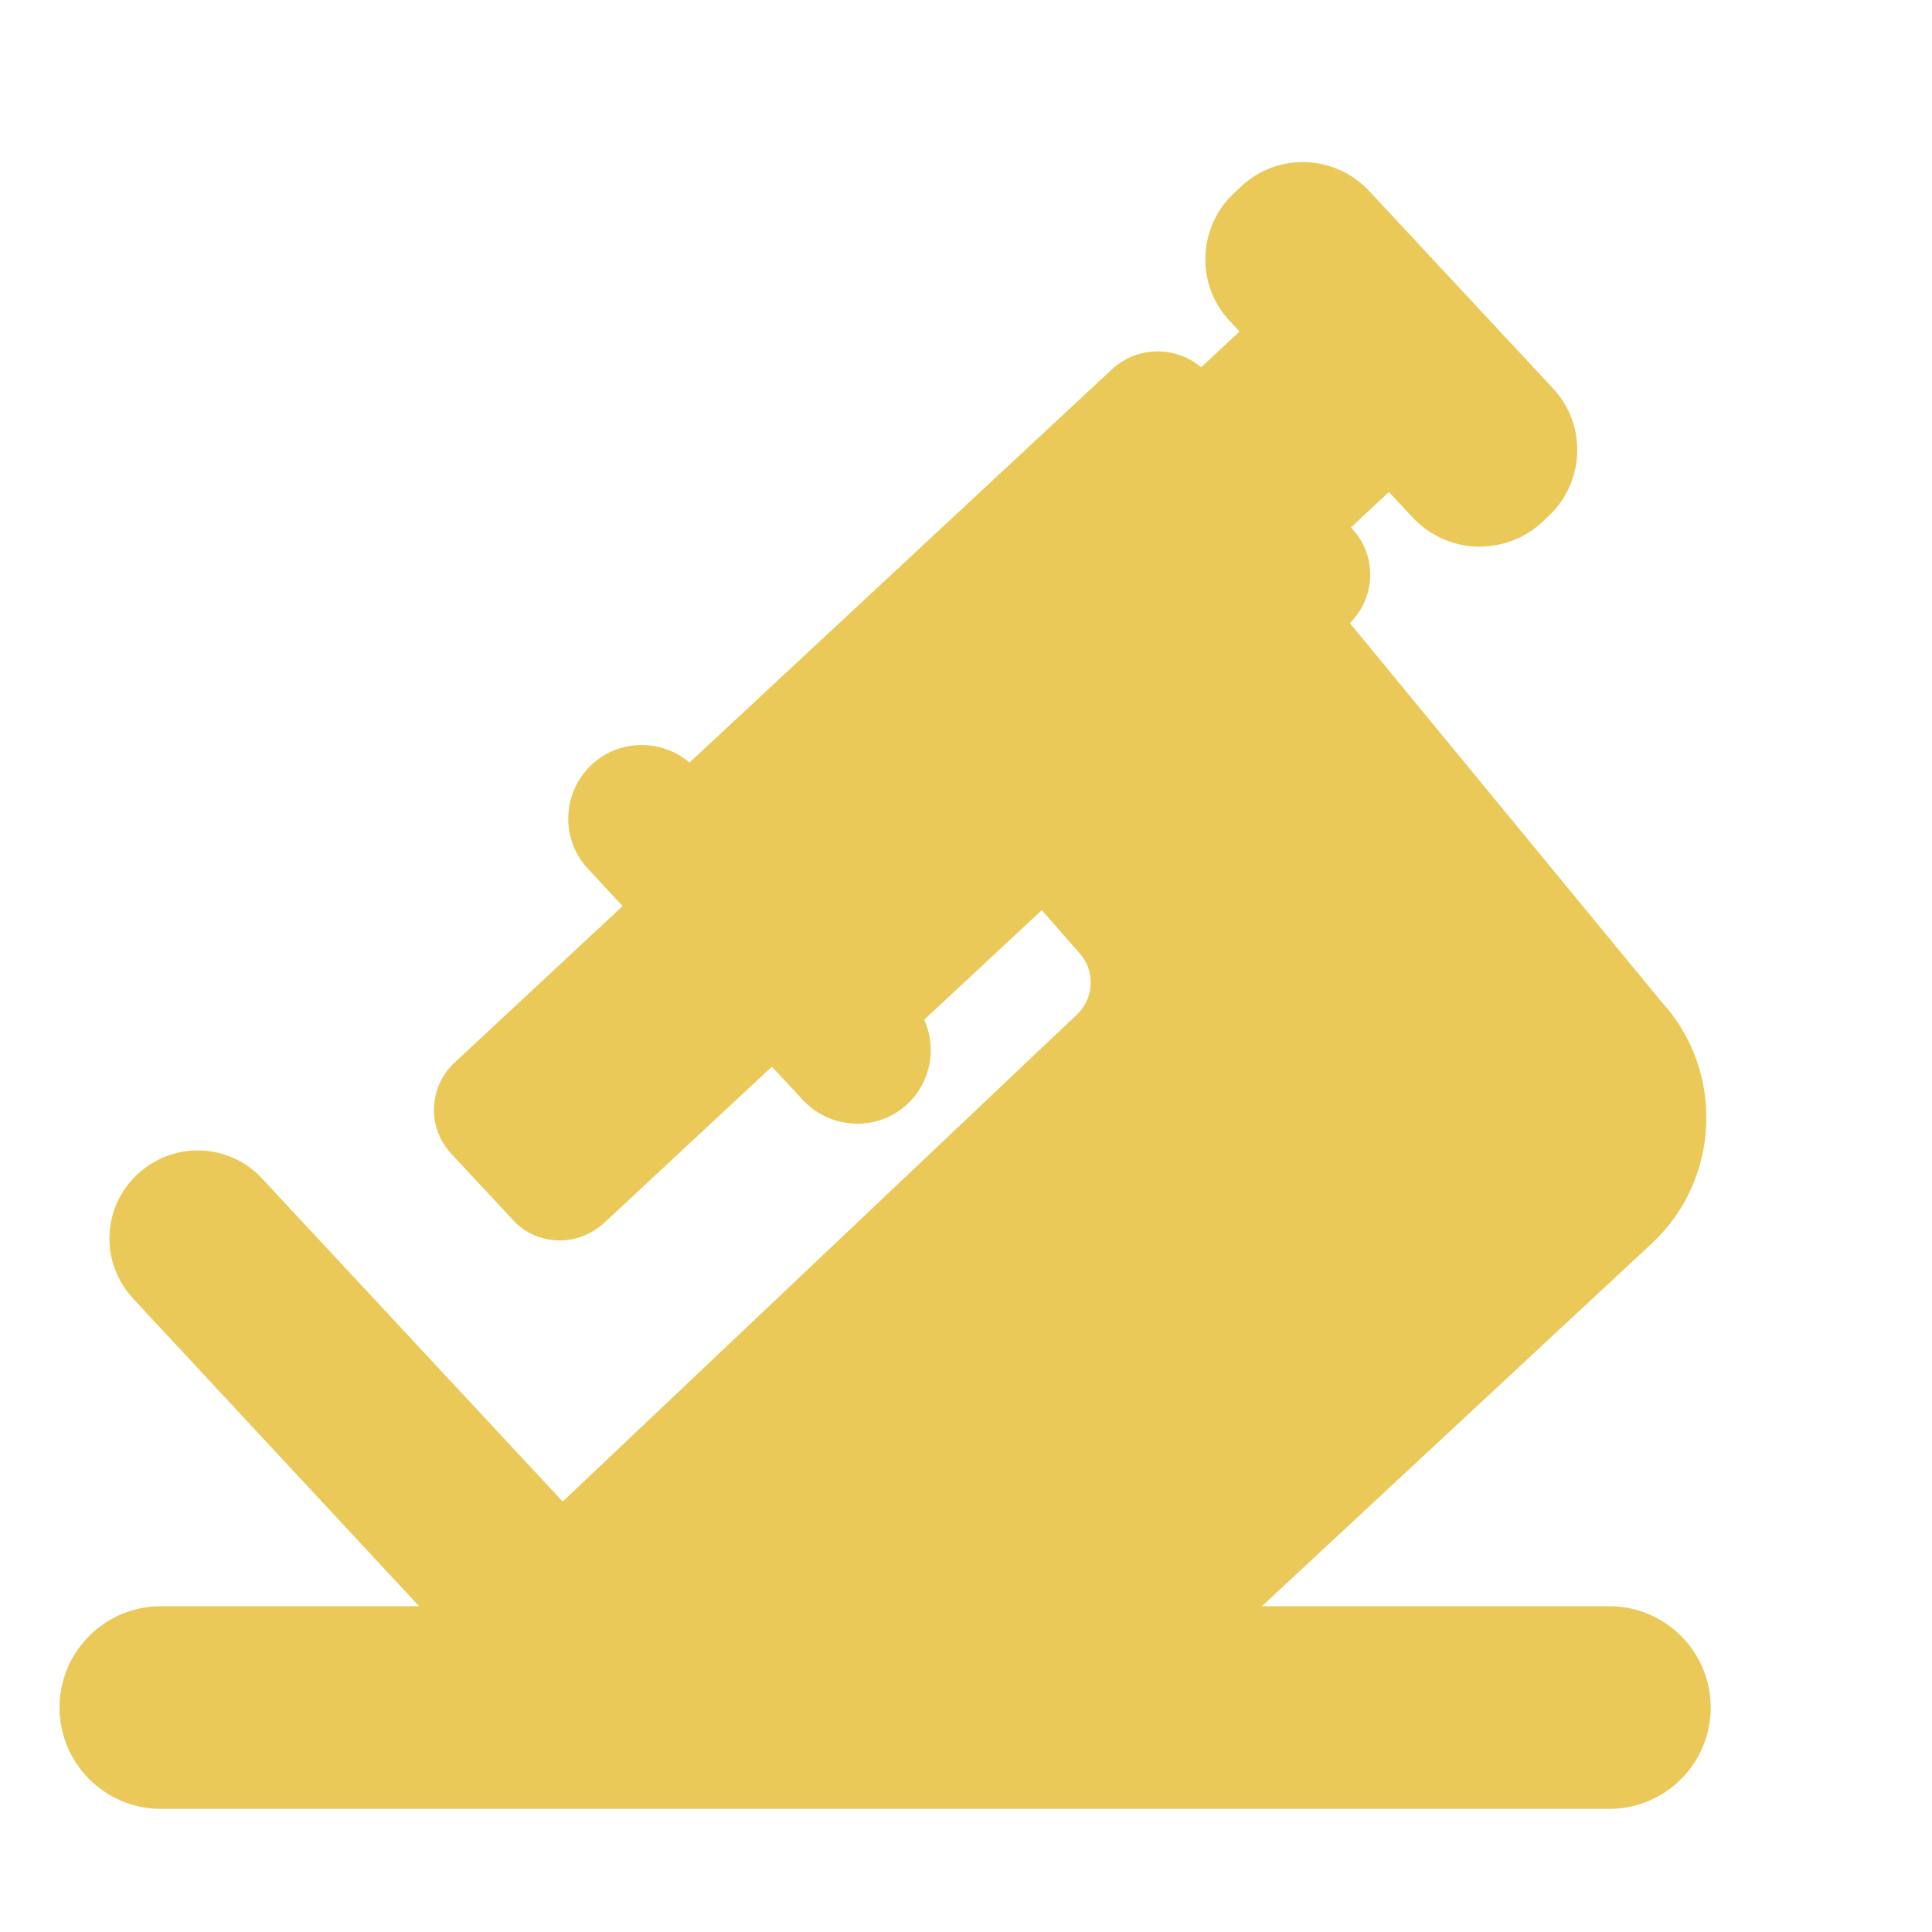 <?xml version="1.0" encoding="utf-8"?>
<!-- Generator: Adobe Illustrator 24.3.0, SVG Export Plug-In . SVG Version: 6.00 Build 0)  -->
<svg version="1.1" id="图层_1" xmlns="http://www.w3.org/2000/svg" xmlns:xlink="http://www.w3.org/1999/xlink" x="0px" y="0px"
	 viewBox="0 0 42.52 42.52" style="enable-background:new 0 0 42.52 42.52;" xml:space="preserve">
<style type="text/css">
	.st0{display:none;}
	.st1{display:inline;fill:#EAC958;}
	.st2{display:inline;}
	.st3{fill:#EAC958;}
</style>
<g class="st0">
	<path class="st1" d="M27.45,6.48h10.37v12.68H27.45V6.48z"/>
	<path class="st1" d="M36.33,5.72h-7.4c-1.23,0-2.22,0.99-2.22,2.22l0,0v9.74c0,1.23,0.99,2.22,2.22,2.22l0,0h7.4
		c1.23,0,2.22-0.99,2.22-2.22v0V7.94C38.55,6.71,37.56,5.72,36.33,5.72L36.33,5.72z M37.07,17.67c0,0.41-0.33,0.74-0.74,0.74h-7.4
		c-0.41,0-0.74-0.33-0.74-0.74V7.94c0-0.41,0.33-0.74,0.74-0.74h7.4c0.41,0,0.74,0.33,0.74,0.74V17.67z"/>
	<path class="st1" d="M34.87,9.24h-2.55c-0.41,0-0.74,0.33-0.74,0.74c0,0.41,0.33,0.74,0.74,0.74h2.55c0.41,0,0.74-0.33,0.74-0.74
		C35.61,9.58,35.28,9.24,34.87,9.24z"/>
	<path class="st1" d="M34.87,12.08h-2.55c-0.41,0-0.74,0.33-0.74,0.74c0,0.41,0.33,0.74,0.74,0.74h2.55c0.41,0,0.74-0.33,0.74-0.74
		C35.61,12.41,35.28,12.08,34.87,12.08z"/>
	<path class="st1" d="M34.87,14.92h-2.55c-0.41,0-0.74,0.33-0.74,0.74c0,0.41,0.33,0.74,0.74,0.74c0,0,0,0,0,0h2.55
		c0.41,0,0.74-0.33,0.74-0.74C35.61,15.25,35.28,14.92,34.87,14.92z"/>
	<path class="st1" d="M29.87,9.46l-0.1,0.11L29.7,9.7l-0.04,0.14c0,0.05,0,0.1,0,0.15c0,0.2,0.08,0.38,0.22,0.52
		c0.14,0.14,0.32,0.22,0.52,0.22c0.2,0,0.39-0.08,0.53-0.22c0.29-0.29,0.29-0.76,0-1.04c-0.29-0.29-0.75-0.3-1.05-0.01
		C29.88,9.45,29.87,9.45,29.87,9.46L29.87,9.46z"/>
	<path class="st1" d="M30.91,12.29c-0.18-0.17-0.42-0.25-0.67-0.2c-0.05,0.01-0.1,0.02-0.14,0.04c-0.05,0.01-0.09,0.04-0.13,0.07
		l-0.11,0.09c-0.29,0.29-0.29,0.76,0,1.05c0,0,0,0,0,0c0.29,0.29,0.76,0.29,1.05,0c0.21-0.21,0.27-0.53,0.16-0.8
		C31.03,12.45,30.98,12.37,30.91,12.29L30.91,12.29z"/>
	<path class="st1" d="M29.87,15.14c-0.14,0.14-0.22,0.32-0.22,0.52c0,0.1,0.02,0.2,0.06,0.29c0.04,0.09,0.09,0.17,0.16,0.24
		c0.29,0.29,0.76,0.29,1.04,0c0.07-0.07,0.12-0.15,0.16-0.24c0.04-0.09,0.05-0.19,0.05-0.29c0-0.19-0.08-0.38-0.21-0.52
		C30.62,14.85,30.16,14.85,29.87,15.14L29.87,15.14z"/>
	<path class="st1" d="M35.41,39.11h-1.94v-0.24c0-1.77-1.44-3.21-3.21-3.21h-1.54l-1.56-5.83l3.77-1.01c0.37-0.11,0.59-0.5,0.5-0.88
		l-0.64-2.38c-0.11-0.39-0.52-0.63-0.91-0.52c0,0,0,0,0,0l-10.54,2.8c-0.39,0.11-0.61,0.52-0.5,0.9l0.64,2.38
		c0.1,0.39,0.51,0.63,0.9,0.53l1.8-0.48l0.16,0.58c-2.98,0.82-6.13-0.47-7.68-3.14c1.78-1,2.42-3.26,1.42-5.04
		c-0.38-0.69-0.98-1.23-1.69-1.56c0.67-1.36,1.78-2.47,3.14-3.15l0.98,3.4c0.11,0.39,0.53,0.62,0.92,0.5l0.5-0.14l0.61,2.15
		c0.11,0.39,0.53,0.62,0.92,0.5l2.67-0.74c0.39-0.11,0.62-0.52,0.51-0.91c0,0,0,0,0,0l-0.62-2.21l0.5-0.14
		c0.39-0.11,0.62-0.53,0.5-0.92L21.75,9.02c-0.11-0.39-0.52-0.62-0.91-0.51h-0.07l-0.43-1.48c1.02-0.64,1.5-1.87,1.18-3.04
		c-0.2-0.69-0.91-1.09-1.6-0.89c0,0,0,0,0,0l-6.24,1.78c-0.69,0.2-1.09,0.92-0.89,1.61c0.34,1.16,1.4,1.96,2.61,1.95l0.43,1.48
		h-0.08c-0.39,0.11-0.63,0.51-0.52,0.91c0,0.02,0.01,0.04,0.02,0.05l0.3,1.04c-7.24,2.82-10.82,10.98-8,18.22
		c0.82,2.11,2.14,3.99,3.84,5.48h-0.43c-1.77,0.01-3.21,1.45-3.21,3.22v0.24H5.8c-0.41,0-0.74,0.33-0.74,0.74
		c0,0.41,0.33,0.74,0.74,0.74h29.62c0.41,0,0.74-0.33,0.74-0.74C36.15,39.44,35.82,39.11,35.41,39.11L35.41,39.11z"/>
	<polygon class="st1" points="27.19,35.65 24.91,35.65 23.6,30.78 25.73,30.21 	"/>
	<polygon class="st1" points="20.7,30.02 20.44,29.07 29.57,26.62 29.83,27.58 	"/>
	<polygon class="st1" points="21.75,23.62 21.34,22.19 22.54,21.82 22.96,23.27 	"/>
	<polygon class="st1" points="23.4,20.05 19.69,21.11 19.35,19.91 23.02,18.86 	"/>
	<polygon class="st1" points="20.53,10.16 22.62,17.46 18.92,18.51 16.83,11.21 	"/>
	<polygon class="st1" points="16.83,8.18 18.93,7.58 19.32,8.96 17.23,9.56 	"/>
	<path class="st1" d="M15.72,6.94c-0.59,0.17-1.23-0.12-1.48-0.68l5.87-1.68c0.08,0.61-0.29,1.18-0.88,1.35L15.72,6.94z"/>
	<path class="st1" d="M8.02,25.04c0-5.15,3.14-9.77,7.92-11.68l1.16,4.04c-1.89,0.87-3.39,2.4-4.22,4.3
		c-2.04,0.01-3.69,1.68-3.68,3.72s1.68,3.69,3.72,3.68h0.26c1.47,2.73,4.31,4.43,7.4,4.44c0.71,0,1.42-0.1,2.11-0.28l0.66,2.46
		h-9.51C10.18,33.4,7.98,29.36,8.02,25.04z"/>
	<path class="st1" d="M31.99,39.11H9.22v-0.24c0-0.96,0.78-1.73,1.73-1.73h19.31c0.96,0,1.73,0.78,1.73,1.73L31.99,39.11z"/>
	<path class="st1" d="M16.44,12.38l1.59,5.42c-3.96,1.53-5.93,5.98-4.41,9.94c1.46,3.79,5.62,5.79,9.49,4.56l1.58,5.42
		c-7.05,2.12-14.48-1.87-16.6-8.92C6.04,21.98,9.71,14.74,16.44,12.38z"/>
	<path class="st1" d="M23.54,33.75C16.37,35.44,9.2,31,7.51,23.83c-0.04-0.18-0.08-0.36-0.11-0.54c-0.96,7.3,4.18,13.99,11.48,14.95
		c1.95,0.26,3.94,0.08,5.82-0.53L23.54,33.75z"/>
	<path class="st1" d="M21.02,9.16l3.25,11.34l-5.1,1.46l-3.25-11.34L21.02,9.16z"/>
	<path class="st1" d="M15.91,7.59l3.52-1.01l0.8,2.8l-3.52,1.01L15.91,7.59z"/>
	<path class="st1" d="M32.73,39.85H8.47v-0.98c0-1.36,1.1-2.47,2.47-2.47h19.33c1.36,0,2.46,1.1,2.47,2.46L32.73,39.85L32.73,39.85z
		"/>
	<path class="st1" d="M30.74,28.1l-10.56,2.83l-0.64-2.38l10.56-2.83L30.74,28.1z"/>
	<path class="st1" d="M9.97,25.37c0,1.63,1.32,2.95,2.95,2.95c1.63,0,2.95-1.32,2.95-2.95s-1.32-2.95-2.95-2.95
		S9.97,23.74,9.97,25.37z"/>
	<path class="st1" d="M15.14,25.37c0,1.23-0.99,2.22-2.22,2.22s-2.22-0.99-2.22-2.22c0-1.23,0.99-2.22,2.22-2.22
		S15.14,24.14,15.14,25.37L15.14,25.37z"/>
</g>
<g class="st0">
	<path class="st1" d="M23.89,8.82c0,0.86,0.7,1.56,1.56,1.56S27,9.68,27,8.82c0,0,0,0,0,0c0-0.86-0.7-1.56-1.56-1.56
		C24.59,7.26,23.89,7.96,23.89,8.82C23.89,8.82,23.89,8.82,23.89,8.82z"/>
	<path class="st1" d="M23.89,4.93c0.86,0,1.56,0.7,1.56,1.56v0.78c-0.86,0-1.56,0.7-1.56,1.56c0,0.86,0.7,1.56,1.56,1.56v11.68
		h-7.79V6.48c0-0.86,0.7-1.56,1.56-1.56H23.89z"/>
	<path class="st1" d="M24.67,8.82c0,0.43,0.35,0.78,0.78,0.78c0.43,0,0.78-0.35,0.78-0.78s-0.35-0.78-0.78-0.78
		C25.02,8.04,24.67,8.39,24.67,8.82L24.67,8.82z"/>
	<rect x="24.67" y="10.38" class="st1" width="1.56" height="7.79"/>
	<path class="st1" d="M23.89,5.7h-4.67c-0.43,0-0.78-0.35-0.78-0.78l0,0V1.81c0-0.43,0.35-0.78,0.78-0.78l0,0h4.67
		c0.43,0,0.78,0.35,0.78,0.78v3.12C24.67,5.36,24.32,5.7,23.89,5.7z"/>
	<rect x="19.99" y="2.59" class="st1" width="3.12" height="1.56"/>
	<circle class="st1" cx="25.45" cy="8.82" r="2.34"/>
	<path class="st1" d="M25.45,8.04c-0.43,0-0.78,0.35-0.78,0.78c0,0.43,0.35,0.78,0.78,0.78c0.43,0,0.78-0.35,0.78-0.78l0,0
		C26.23,8.39,25.88,8.04,25.45,8.04z"/>
	<g class="st2">
		<path class="st3" d="M19.21,1.81h4.67v3.12h-4.67L19.21,1.81z M19.21,22.06h4.67v3.12h-4.67L19.21,22.06z M30.9,27.52v2.34H5.97
			v-2.34H30.9L30.9,27.52z"/>
		<path class="st3" d="M22.53,32.97h-0.41c-1.04,0-1.92,0.75-2.1,1.77c-0.03,0.12-0.04,0.24-0.04,0.37v2.54h4.67V35.1
			C24.67,33.93,23.71,32.97,22.53,32.97z M20.77,17.39V4.93h-1.56c-0.86,0-1.56,0.7-1.56,1.56v15.58h7.79v-3.12h-3.12
			C21.47,18.95,20.77,18.25,20.77,17.39L20.77,17.39z"/>
		<path class="st3" d="M20.77,1.81c0,0.86,0.7,1.56,1.56,1.56l0,0h1.56v1.56h-4.67V1.81H20.77z M20.77,25.18V24.4
			c0-0.86,0.7-1.56,1.56-1.56h0h1.56v-0.78h-4.67v3.12H20.77z"/>
		<path class="st3" d="M5.97,27.52H30.9v0.78H5.97V27.52z"/>
		<path class="st3" d="M22.53,32.97h-0.41c-0.64,0-1.24,0.29-1.64,0.78h0.29c0.86,0,1.56,0.7,1.56,1.56l0,0
			c0,0.86,0.7,1.56,1.56,1.56h0h0.78V35.1C24.67,33.93,23.71,32.97,22.53,32.97z"/>
		<path class="st3" d="M14.74,28.68c0,0.22,0.17,0.39,0.39,0.39l0,0h11.68c0.22,0,0.39-0.17,0.39-0.39c0-0.22-0.17-0.39-0.39-0.39
			c0,0,0,0,0,0H15.13C14.92,28.3,14.74,28.47,14.74,28.68L14.74,28.68L14.74,28.68z M27.98,28.68c0,0.22,0.17,0.39,0.39,0.39h0h0.78
			c0.22,0,0.39-0.17,0.39-0.39c0-0.22-0.17-0.39-0.39-0.39c0,0,0,0,0,0h-0.78C28.16,28.3,27.98,28.47,27.98,28.68L27.98,28.68
			L27.98,28.68z"/>
		<path class="st3" d="M24.67,38.42h-4.67c-0.43,0-0.78-0.35-0.78-0.78V35.1c0-1.61,1.31-2.91,2.91-2.91h0.41
			c1.61,0,2.91,1.3,2.91,2.91v2.54C25.45,38.07,25.1,38.42,24.67,38.42z M20.77,36.86h3.12V35.1c0-0.75-0.61-1.35-1.35-1.35h-0.41
			c-0.75,0-1.35,0.61-1.35,1.35V36.86z M18.44,8.04h-1.56V6.48c0-1.29,1.05-2.34,2.34-2.34h4.67c1.29,0,2.34,1.05,2.34,2.34v0.78
			h-1.56V6.48c0-0.43-0.35-0.78-0.78-0.78h-4.67c-0.43,0-0.78,0.35-0.78,0.78v0V8.04z M25.45,22.84h-7.79
			c-0.43,0-0.78-0.35-0.78-0.78V9.6h1.56v11.68h6.23v-1.56h1.56v2.34C26.23,22.49,25.88,22.84,25.45,22.84z"/>
		<path class="st3" d="M30.9,30.63H5.97c-0.43,0-0.78-0.35-0.78-0.78v-2.34c0-0.43,0.35-0.78,0.78-0.78h2.34v1.56H6.75v0.78h23.37
			V28.3H12.98v-1.56H30.9c0.43,0,0.78,0.35,0.78,0.78v2.34C31.68,30.28,31.33,30.63,30.9,30.63z"/>
		<rect x="4.41" y="39.26" class="st3" width="34.43" height="1.56"/>
		<path class="st3" d="M29.96,10.3C29.04,9.85,28.03,9.61,27,9.6V8.04c1.26,0.01,2.5,0.3,3.63,0.86L29.96,10.3z M23.11,36.09
			c-1.97-0.04-3.88-0.62-5.54-1.68l0.84-1.31c1.41,0.9,3.04,1.39,4.71,1.43c8.91,0,13.24-4.59,13.24-14.02
			c0-3.36-2.22-7.44-5.17-9.49l0.89-1.28c3.38,2.35,5.83,6.88,5.83,10.77C37.91,30.84,32.93,36.09,23.11,36.09z M16.43,33.55
			c-1.13-0.9-1.82-2.25-1.89-3.7h1.56c0.08,1,0.58,1.92,1.37,2.54L16.43,33.55z"/>
		<path class="st3" d="M23.89,25.96h-4.67c-0.43,0-0.78-0.35-0.78-0.78v-3.12c0-0.43,0.35-0.78,0.78-0.78h4.67
			c0.43,0,0.78,0.35,0.78,0.78v3.12C24.67,25.61,24.32,25.96,23.89,25.96z M19.99,24.4h3.12v-1.56h-3.12V24.4z"/>
		<path class="st3" d="M5.51,27.01h24.93v2.39H5.51V27.01z"/>
	</g>
</g>
<g class="st0">
	<path class="st1" d="M23.6,28.84v2.52c-2.65,0-5.03-1.47-6.21-3.85l-1.26-2.52c-0.49-0.96-0.73-2-0.73-3.09
		c0-3.55,2.7-6.5,6.14-6.89l-1.99-3.45c-4.57,1.23-7.93,5.39-7.93,10.35c0,1.72,0.41,3.34,1.12,4.8l1.26,2.52
		c1.77,3.52,5.41,5.93,9.61,5.93c3.27,0,6.2-1.47,8.16-3.79h3.83v-2.52L23.6,28.84L23.6,28.84z"/>
	<path class="st1" d="M23.6,31.36c-1.18,0-2.29-0.3-3.28-0.84c-1.06,0.74-1.83,1.85-2.19,3.12c0.55,0.33,1.14,0.6,1.75,0.84
		C20.19,32.7,21.74,31.36,23.6,31.36z"/>
	<path class="st1" d="M27.32,34.47c1.74-0.65,3.27-1.72,4.43-3.11h0.05v-0.63h-8.2v0.63C25.46,31.36,27.01,32.7,27.32,34.47z
		 M17.94,13.82c-0.09,0.09-0.21,0.19-0.33,0.25c-0.74,0.43-1.67,0.28-2.26-0.28c-0.47,0.41-0.93,0.87-1.33,1.36
		c0.69,0.68,1.64,1.07,2.63,1.07c0.66,0,1.31-0.17,1.89-0.5c0.13-0.06,0.24-0.14,0.35-0.24L17.94,13.82z"/>
	<path class="st1" d="M12.76,4.86l2.19-1.26l2.2,3.81l-2.19,1.26L12.76,4.86z M28.21,20.25l-4.37,2.52
		c0.69,1.21,2.24,1.62,3.45,0.93C28.49,23,28.92,21.45,28.21,20.25z"/>
	<path class="st1" d="M14.97,8.67l5.46-3.15l8.33,14.42L23.3,23.1L14.97,8.67z"/>
	<path class="st1" d="M14.97,8.67l1.64-0.95l8.33,14.42l-1.64,0.95L14.97,8.67z"/>
	<path class="st1" d="M14.77,12.43c0,1.05,0.85,1.89,1.89,1.89s1.89-0.85,1.89-1.89s-0.85-1.89-1.89-1.89S14.77,11.39,14.77,12.43z"
		/>
	<path class="st1" d="M8.46,25.68c0,1.39,1.13,2.52,2.52,2.52c1.39,0,2.52-1.13,2.52-2.52c0,0,0,0,0,0c0-1.39-1.13-2.52-2.52-2.52
		C9.59,23.16,8.46,24.29,8.46,25.68z"/>
	<path class="st1" d="M15.51,12.77c0,0.35,0.28,0.63,0.63,0.63c0.35,0,0.63-0.28,0.63-0.63c0-0.35-0.28-0.63-0.63-0.63
		C15.8,12.14,15.51,12.43,15.51,12.77C15.51,12.77,15.51,12.77,15.51,12.77z"/>
	<path class="st1" d="M30.54,37.67v-2.52h-3.15c0-2.1-1.69-3.79-3.79-3.79s-3.79,1.69-3.79,3.79h-5.68v2.52
		c-1.39,0-2.52,1.14-2.52,2.52h21.45C33.07,38.8,31.93,37.67,30.54,37.67z"/>
	<path class="st1" d="M16.03,35.15h2.52v5.05h-2.52V35.15z"/>
	<path class="st1" d="M27.39,35.15h1.26v5.05h-1.26V35.15z M24.06,17.46c-0.22,0-0.43-0.11-0.55-0.32l-4.54-7.87
		c-0.17-0.3-0.06-0.69,0.24-0.87c0.3-0.17,0.69-0.06,0.87,0.24l4.54,7.87c0.17,0.3,0.06,0.69-0.24,0.87
		C24.28,17.45,24.17,17.46,24.06,17.46z"/>
	<path class="st1" d="M24.69,19.01c0,0.35,0.28,0.63,0.63,0.63s0.63-0.28,0.63-0.63s-0.28-0.63-0.63-0.63S24.69,18.66,24.69,19.01z"
		/>
	<path class="st1" d="M35.37,28.43H23.38c-0.35,0-0.63,0.28-0.63,0.63v1.86c-2.15-0.21-4.04-1.5-5.02-3.47l-1.26-2.52
		c-0.44-0.88-0.66-1.83-0.66-2.81c0-2.13,1.07-4.07,2.82-5.24l3.9,6.75c0.11,0.21,0.33,0.32,0.55,0.32c0.11,0,0.22-0.03,0.32-0.08
		l0.06-0.03c0.33,0.36,0.71,0.65,1.15,0.82l-0.41,1.56l1.21,0.33l0.44-1.64c0.32,0,0.65-0.06,0.96-0.16l0.66,1.15l1.09-0.63
		l-0.66-1.15c0.25-0.22,0.44-0.47,0.62-0.76l1.66,0.44l0.33-1.21l-1.56-0.43c0.06-0.47,0.03-0.96-0.13-1.4l0.06-0.03
		c0.14-0.08,0.25-0.22,0.3-0.38c0.05-0.16,0.02-0.33-0.06-0.47L20.79,5.46c-0.17-0.3-0.57-0.41-0.87-0.24L17.19,6.8l-1.91-3.3
		c-0.17-0.3-0.57-0.41-0.87-0.24l-2.19,1.26c-0.3,0.17-0.41,0.57-0.24,0.87l2.19,3.8l0.8,1.39c-1.04,0.74-1.39,2.19-0.74,3.33
		c0,0.02,0.02,0.02,0.02,0.03c-2.22,2.13-3.5,5.08-3.5,8.17c0,0.21,0.02,0.43,0.02,0.63h-0.02c-1.74,0-3.15,1.42-3.15,3.15
		c0,1.74,1.42,3.15,3.15,3.15c0.68,0,1.31-0.22,1.83-0.6l0.63,1.25c1.09,2.18,2.84,3.93,4.97,5.02h-4.27
		c-0.35,0-0.63,0.28-0.63,0.63v1.96c-1.44,0.3-2.52,1.56-2.52,3.09c0,0.35,0.28,0.63,0.63,0.63h21.45c0.35,0,0.63-0.28,0.63-0.63
		c0-1.53-1.09-2.79-2.52-3.09v-1.94c0-0.35-0.28-0.63-0.63-0.63h-1.77c1.23-0.63,2.35-1.5,3.28-2.52h3.53
		c0.35,0,0.63-0.28,0.63-0.63v-2.52C36,28.71,35.71,28.43,35.37,28.43z M23.38,32.21c1.53,0,2.79,1.09,3.09,2.52h-6.18
		C20.59,33.3,21.85,32.21,23.38,32.21z M15.35,13.28c-0.35-0.6-0.14-1.37,0.46-1.72c0.21-0.11,0.41-0.17,0.63-0.17
		c0.44,0,0.87,0.22,1.09,0.63c0.35,0.6,0.14,1.37-0.46,1.72c-0.3,0.17-0.63,0.22-0.96,0.13C15.79,13.79,15.51,13.58,15.35,13.28z
		 M27.64,22.23c-0.13,0.49-0.44,0.9-0.88,1.15c-0.71,0.41-1.58,0.3-2.18-0.21l3.08-1.78C27.71,21.68,27.71,21.95,27.64,22.23
		L27.64,22.23z M19.99,6.6l7.7,13.33l-4.37,2.52l-4.83-8.34c0.55-0.77,0.65-1.85,0.13-2.71c-0.5-0.88-1.47-1.33-2.43-1.25l-0.6-1.03
		l1.64-0.95L19.99,6.6z M14.5,4.69l1.56,2.71l-1.09,0.63l-1.56-2.71L14.5,4.69z M10.76,27.8c-1.04,0-1.89-0.85-1.89-1.89
		c0-1.04,0.85-1.89,1.89-1.89c0.17,0,0.33,0.03,0.49,0.08h0.02c0.79,0.22,1.39,0.95,1.39,1.81c0,0.41-0.13,0.79-0.35,1.09
		l-0.02,0.02C11.94,27.48,11.39,27.8,10.76,27.8z M14.34,29.15l-0.85-1.7c0.27-0.46,0.43-0.98,0.43-1.55c0-1.28-0.76-2.37-1.85-2.86
		c-0.03-0.31-0.05-0.62-0.05-0.93c0-2.76,1.15-5.39,3.15-7.29c0.19,0.11,0.39,0.21,0.62,0.27c0.22,0.06,0.44,0.09,0.66,0.09
		c0.36,0,0.73-0.08,1.07-0.24l0.49,0.85c-2.16,1.36-3.47,3.74-3.47,6.31c0,1.18,0.27,2.32,0.79,3.38l1.26,2.52
		c0.9,1.78,2.41,3.11,4.23,3.75c-0.71,0.5-1.28,1.23-1.58,2.07C17.11,32.89,15.4,31.25,14.34,29.15z M32.1,39.79H12.13
		c0.27-0.74,0.96-1.26,1.78-1.26h16.41C31.14,38.52,31.85,39.04,32.1,39.79L32.1,39.79z M29.69,37.26H14.54V36h15.14V37.26z
		 M34.73,30.95h-6.31c-0.35,0-0.63,0.28-0.63,0.63s0.28,0.63,0.63,0.63h1.59c-0.76,0.66-1.59,1.21-2.51,1.62
		c-0.55-1.48-1.89-2.6-3.5-2.84v-1.31h10.73V30.95L34.73,30.95z"/>
	<path class="st1" d="M27.89,14.64c0.11,0.21,0.33,0.32,0.55,0.32c0.11,0,0.22-0.03,0.32-0.08c0.3-0.17,0.41-0.57,0.24-0.87
		L23.18,3.93c-0.17-0.3-0.57-0.41-0.87-0.24c-0.3,0.17-0.41,0.57-0.24,0.87L27.89,14.64z"/>
	<path class="st1" d="M10.32,26.16c0,0.35,0.28,0.63,0.63,0.63c0.35,0,0.63-0.28,0.63-0.63c0-0.35-0.28-0.63-0.63-0.63
		C10.61,25.53,10.32,25.81,10.32,26.16C10.32,26.16,10.32,26.16,10.32,26.16z"/>
</g>
<g class="st0">
	<path class="st1" d="M12.92,24.51c-0.23,0-0.45-0.07-0.63-0.21l-5.13-3.89C6.94,20.24,6.8,20,6.76,19.72
		c-0.04-0.28,0.03-0.55,0.2-0.78l0.78-1.03c0.05-0.07,0.13-0.12,0.22-0.15l1.7-0.53l6.48-8.54c0.07-0.09,0.17-0.15,0.28-0.17
		l1.82-0.29c0.03,0,0.06-0.01,0.09-0.01l1.51-1.98c0.23-0.29,0.56-0.46,0.93-0.46c0.26,0,0.5,0.08,0.7,0.24l0.84,0.64
		c0.25,0.19,0.41,0.46,0.45,0.77c0.04,0.31-0.04,0.62-0.23,0.87l-1.51,1.98l0.01,0.09l0.22,1.82c0.01,0.11-0.01,0.23-0.08,0.32
		l-6.49,8.54l-0.05,1.78c0,0.09-0.03,0.18-0.09,0.25l-0.78,1.03C13.56,24.36,13.25,24.51,12.92,24.51z"/>
	<path class="st1" d="M20.76,6.21c0.15,0,0.31,0.05,0.45,0.15L22.04,7c0.33,0.24,0.39,0.71,0.14,1.04l-1.64,2.16
		c0.03,0.07,0.05,0.15,0.06,0.23l0.22,1.83l-6.57,8.66l-0.06,1.91l-0.78,1.03c-0.12,0.16-0.3,0.24-0.49,0.24
		c-0.13,0-0.26-0.04-0.37-0.12l-5.13-3.89c-0.27-0.21-0.32-0.59-0.12-0.86l0.78-1.03l1.83-0.57l6.57-8.65l1.82-0.28
		c0.04,0,0.09-0.01,0.13-0.01c0.03,0,0.07,0,0.11,0l1.64-2.16C20.31,6.31,20.53,6.21,20.76,6.21 M20.76,5.35
		c-0.5,0-0.97,0.23-1.28,0.63l-1.4,1.85L16.35,8.1c-0.23,0.04-0.43,0.16-0.56,0.35l-6.39,8.42l-1.56,0.49
		c-0.17,0.05-0.32,0.16-0.43,0.3l-0.78,1.03c-0.24,0.32-0.34,0.7-0.29,1.09c0.05,0.39,0.25,0.74,0.57,0.98l5.13,3.89
		c0.26,0.2,0.57,0.3,0.89,0.3c0.46,0,0.9-0.22,1.18-0.58l0.78-1.03c0.11-0.14,0.17-0.32,0.18-0.49l0.05-1.64l6.4-8.44
		c0.14-0.18,0.2-0.41,0.17-0.64l-0.2-1.73l1.4-1.85c0.26-0.34,0.37-0.76,0.31-1.18c-0.06-0.42-0.28-0.8-0.62-1.06l-0.84-0.64
		C21.44,5.46,21.11,5.35,20.76,5.35L20.76,5.35z"/>
	<path class="st1" d="M17.19,35.3H6.37l2.44-4.32h5.95L17.19,35.3z"/>
	<path class="st1" d="M20.64,37.67H2.91c-0.93,0-1.69-0.76-1.69-1.69c0-0.93,0.76-1.69,1.69-1.69h17.72c0.93,0,1.69,0.76,1.69,1.69
		C22.33,36.91,21.57,37.67,20.64,37.67z"/>
	<path class="st1" d="M20.64,38.1H2.91c-1.17,0-2.12-0.95-2.12-2.12c0-1.17,0.95-2.12,2.12-2.12h17.72c1.17,0,2.12,0.95,2.12,2.12
		C22.76,37.15,21.81,38.1,20.64,38.1z M2.91,34.72c-0.7,0-1.26,0.57-1.26,1.26s0.57,1.26,1.26,1.26h17.72c0.7,0,1.26-0.57,1.26-1.26
		s-0.57-1.26-1.26-1.26H2.91z"/>
	<path class="st1" d="M13.79,32.02c-1.65,0-2.75-0.2-3.46-0.64c-0.57-0.35-0.74-1.08-0.39-1.65c0.35-0.57,1.08-0.74,1.65-0.39
		c0.08,0.05,0.55,0.28,2.21,0.28c3.78,0,6.86-3.74,6.86-8.35c0-1.47-0.32-2.92-0.93-4.18c-0.29-0.6-0.03-1.31,0.57-1.6
		c0.59-0.29,1.31-0.03,1.6,0.57c0.76,1.59,1.16,3.39,1.16,5.22c0,2.83-0.94,5.5-2.64,7.52C18.65,30.87,16.3,32.02,13.79,32.02
		L13.79,32.02z"/>
	<path class="st1" d="M9.76,31.18c-0.09,0-0.18-0.03-0.26-0.09l-7.78-5.93c-0.19-0.14-0.23-0.42-0.08-0.6l1.44-1.89
		c0.07-0.09,0.17-0.15,0.29-0.17c0.02,0,0.04,0,0.06,0c0.1,0,0.19,0.03,0.26,0.09l7.78,5.93c0.09,0.07,0.15,0.17,0.17,0.29
		s-0.01,0.23-0.09,0.32l-1.44,1.89C10.02,31.12,9.89,31.18,9.76,31.18L9.76,31.18z"/>
	<path class="st1" d="M3.42,22.93l7.78,5.93l-1.44,1.89l-7.78-5.92L3.42,22.93 M3.43,22.07c-0.26,0-0.52,0.12-0.69,0.34L1.3,24.3
		c-0.14,0.18-0.2,0.41-0.17,0.64c0.03,0.23,0.15,0.43,0.33,0.57l7.78,5.93c0.15,0.12,0.34,0.18,0.52,0.18c0.04,0,0.08,0,0.12-0.01
		c0.23-0.03,0.43-0.15,0.57-0.33l1.44-1.89c0.14-0.18,0.2-0.41,0.17-0.64c-0.03-0.23-0.15-0.43-0.33-0.57l-7.78-5.93
		C3.79,22.13,3.61,22.07,3.43,22.07z"/>
	<path class="st1" d="M16.39,15.63c0,1.41,1.14,2.55,2.55,2.55c1.41,0,2.55-1.14,2.55-2.55c0-1.41-1.14-2.55-2.55-2.55
		C17.53,13.08,16.39,14.22,16.39,15.63C16.39,15.63,16.39,15.63,16.39,15.63z"/>
	<path class="st1" d="M18.94,13.51c1.17,0,2.12,0.95,2.12,2.12c0,1.17-0.95,2.12-2.12,2.12c-1.17,0-2.12-0.95-2.12-2.12
		C16.82,14.46,17.77,13.51,18.94,13.51 M18.94,12.65c-1.64,0-2.98,1.34-2.98,2.98s1.34,2.98,2.98,2.98c1.64,0,2.98-1.34,2.98-2.98
		C21.92,13.98,20.58,12.65,18.94,12.65z"/>
	<path class="st1" d="M25.43,39.53c-0.58,0-1.1-0.29-1.4-0.79c-0.3-0.49-0.33-1.1-0.06-1.61l4.53-8.83v-4.68
		c-0.62-0.01-1.12-0.51-1.12-1.14c0-0.63,0.51-1.14,1.14-1.14h5.42c0.63,0,1.14,0.51,1.14,1.14c0,0.62-0.5,1.13-1.12,1.14v4.68
		l4.52,8.83c0.26,0.51,0.24,1.12-0.06,1.61c-0.3,0.49-0.83,0.79-1.4,0.79H25.43z"/>
	<path class="st1" d="M33.92,21.78c0.39,0,0.7,0.32,0.7,0.7c0,0.39-0.32,0.7-0.7,0.7H33.5v5.22l4.57,8.92
		c0.41,0.81-0.17,1.77-1.08,1.77H25.43c-0.91,0-1.5-0.96-1.08-1.77l4.57-8.92v-5.22H28.5c-0.39,0-0.7-0.32-0.7-0.7s0.32-0.7,0.7-0.7
		H33.92 M33.92,20.92H28.5c-0.86,0-1.57,0.7-1.57,1.57c0,0.71,0.47,1.31,1.12,1.51v4.21l-4.47,8.73c-0.33,0.65-0.3,1.41,0.08,2.03
		c0.38,0.62,1.05,0.99,1.77,0.99h11.56c0.73,0,1.39-0.37,1.77-0.99c0.38-0.62,0.41-1.38,0.08-2.03l-4.47-8.73v-4.21
		c0.65-0.19,1.12-0.8,1.12-1.51C35.49,21.62,34.79,20.92,33.92,20.92L33.92,20.92z"/>
	<path class="st1" d="M33.5,27.49v-4.3h0.42c0.39,0,0.7-0.32,0.7-0.7s-0.32-0.7-0.7-0.7H28.5c-0.39,0-0.7,0.32-0.7,0.7
		c0,0.39,0.32,0.7,0.7,0.7h0.42v4.3H33.5L33.5,27.49z"/>
	<path class="st1" d="M14.25,20.9l6.57-8.65l-0.22-1.83c-0.01-0.08-0.03-0.15-0.06-0.23l1.64-2.16c0.24-0.33,0.18-0.79-0.14-1.04
		c0,0-9.01,14.05-14.62,13.07l5.13,3.89c0.27,0.21,0.66,0.15,0.86-0.12l0.78-1.03L14.25,20.9z"/>
	<path class="st1" d="M17.19,35.3H6.37l2.44-4.32h5.95L17.19,35.3z"/>
	<path class="st1" d="M20.64,37.67H2.91c-0.93,0-1.69-0.76-1.69-1.69c0-0.93,0.76-1.69,1.69-1.69h17.72c0.93,0,1.69,0.76,1.69,1.69
		C22.33,36.91,21.57,37.67,20.64,37.67z"/>
	<path class="st1" d="M20.64,38.1H2.91c-1.17,0-2.12-0.95-2.12-2.12c0-1.17,0.95-2.12,2.12-2.12h17.72c1.17,0,2.12,0.95,2.12,2.12
		C22.76,37.15,21.81,38.1,20.64,38.1z M2.91,34.72c-0.7,0-1.26,0.57-1.26,1.26s0.57,1.26,1.26,1.26h17.72c0.7,0,1.26-0.57,1.26-1.26
		s-0.57-1.26-1.26-1.26H2.91z"/>
	<path class="st1" d="M13.79,32.02c-1.65,0-2.75-0.2-3.46-0.64c-0.57-0.35-0.74-1.08-0.39-1.65c0.35-0.57,1.08-0.74,1.65-0.39
		c0.08,0.05,0.55,0.28,2.21,0.28c3.78,0,6.86-3.74,6.86-8.35c0-1.47-0.32-2.92-0.93-4.18c-0.29-0.6-0.03-1.31,0.57-1.6
		c0.59-0.29,1.31-0.03,1.6,0.57c0.76,1.59,1.16,3.39,1.16,5.22c0,2.83-0.94,5.5-2.64,7.52C18.65,30.87,16.3,32.02,13.79,32.02
		L13.79,32.02z"/>
	<path class="st1" d="M9.76,31.18c-0.09,0-0.18-0.03-0.26-0.09l-7.78-5.93c-0.19-0.14-0.23-0.42-0.08-0.6l1.44-1.89
		c0.07-0.09,0.17-0.15,0.29-0.17c0.02,0,0.04,0,0.06,0c0.1,0,0.19,0.03,0.26,0.09l7.78,5.93c0.09,0.07,0.15,0.17,0.17,0.29
		s-0.01,0.23-0.09,0.32l-1.44,1.89C10.02,31.12,9.89,31.18,9.76,31.18L9.76,31.18z"/>
	<path class="st1" d="M3.42,22.93l7.78,5.93l-1.44,1.89l-7.78-5.92L3.42,22.93 M3.43,22.07c-0.26,0-0.52,0.12-0.69,0.34L1.3,24.3
		c-0.14,0.18-0.2,0.41-0.17,0.64c0.03,0.23,0.15,0.43,0.33,0.57l7.78,5.93c0.15,0.12,0.34,0.18,0.52,0.18c0.04,0,0.08,0,0.12-0.01
		c0.23-0.03,0.43-0.15,0.57-0.33l1.44-1.89c0.14-0.18,0.2-0.41,0.17-0.64c-0.03-0.23-0.15-0.43-0.33-0.57l-7.78-5.93
		C3.79,22.13,3.61,22.07,3.43,22.07z"/>
	<path class="st1" d="M16.39,15.63c0,1.41,1.14,2.55,2.55,2.55c1.41,0,2.55-1.14,2.55-2.55c0-1.41-1.14-2.55-2.55-2.55
		C17.53,13.08,16.39,14.22,16.39,15.63C16.39,15.63,16.39,15.63,16.39,15.63z"/>
	<path class="st1" d="M18.94,13.51c1.17,0,2.12,0.95,2.12,2.12c0,1.17-0.95,2.12-2.12,2.12c-1.17,0-2.12-0.95-2.12-2.12
		C16.82,14.46,17.77,13.51,18.94,13.51 M18.94,12.65c-1.64,0-2.98,1.34-2.98,2.98s1.34,2.98,2.98,2.98c1.64,0,2.98-1.34,2.98-2.98
		C21.92,13.98,20.58,12.65,18.94,12.65z"/>
	<path class="st1" d="M29,35.8c0,0.28,0.22,0.5,0.5,0.5c0.28,0,0.5-0.22,0.5-0.5c0,0,0,0,0,0c0-0.28-0.22-0.5-0.5-0.5
		C29.22,35.3,29,35.52,29,35.8C29,35.8,29,35.8,29,35.8z"/>
	<path class="st1" d="M31.79,34.44c0,0.38,0.31,0.69,0.69,0.69s0.69-0.31,0.69-0.69c0,0,0,0,0,0c0-0.38-0.31-0.69-0.69-0.69
		C32.1,33.75,31.79,34.06,31.79,34.44C31.79,34.44,31.79,34.44,31.79,34.44z"/>
	<path class="st1" d="M30.03,32.68c0,0.12,0.1,0.22,0.22,0.22c0.12,0,0.22-0.1,0.22-0.22c0-0.12-0.1-0.22-0.22-0.22
		C30.13,32.46,30.03,32.56,30.03,32.68z"/>
	<path class="st1" d="M30.92,30.22c0,0.23,0.18,0.41,0.41,0.41c0.23,0,0.41-0.18,0.41-0.41s-0.18-0.41-0.41-0.41
		C31.11,29.8,30.92,29.99,30.92,30.22z"/>
	<path class="st1" d="M31.66,37.39c0,0.19,0.15,0.35,0.35,0.35c0.19,0,0.35-0.15,0.35-0.35c0-0.19-0.15-0.35-0.35-0.35
		C31.81,37.04,31.66,37.2,31.66,37.39z"/>
	<path class="st1" d="M33.98,38.58c0,0.1,0.08,0.18,0.18,0.18s0.18-0.08,0.18-0.18c0,0,0,0,0,0c0-0.1-0.08-0.18-0.18-0.18
		C34.07,38.4,33.98,38.48,33.98,38.58C33.98,38.58,33.98,38.58,33.98,38.58z"/>
</g>
<g>
	<path class="st3" d="M11.73,26.43l-1.36-1.46c-0.3-0.32-0.28-0.84,0.04-1.14L28.18,7.3l2.46,2.64L12.87,26.47
		C12.54,26.78,12.04,26.76,11.73,26.43z"/>
	<path class="st3" d="M12.32,27.3c-0.38,0-0.76-0.15-1.03-0.45l-1.36-1.46c-0.26-0.28-0.39-0.64-0.38-1.01
		c0.02-0.38,0.17-0.73,0.45-0.99L28.21,6.43l3.29,3.53L13.29,26.92C13.01,27.17,12.67,27.3,12.32,27.3z M28.15,8.15L10.82,24.28
		c-0.05,0.05-0.06,0.11-0.06,0.14c0,0.03,0,0.09,0.05,0.14l1.36,1.46c0.07,0.08,0.2,0.09,0.28,0.01L29.78,9.91L28.15,8.15
		L28.15,8.15z"/>
	<path class="st3" d="M31.55,10.99l-4.05-4.35c-0.51-0.56-0.49-1.43,0.07-1.95l0.16-0.15c0.56-0.51,1.43-0.49,1.95,0.07l4.05,4.35
		c0.51,0.56,0.49,1.43-0.07,1.95l-0.16,0.15C32.95,11.58,32.07,11.54,31.55,10.99z"/>
	<path class="st3" d="M32.56,12.03c-0.53,0-1.06-0.21-1.46-0.63l-4.04-4.34c-0.75-0.8-0.7-2.06,0.1-2.81l0.16-0.15
		c0.8-0.75,2.06-0.7,2.81,0.1l4.05,4.35c0.75,0.8,0.7,2.06-0.1,2.81l-0.16,0.15C33.53,11.86,33.05,12.03,32.56,12.03z M28.68,4.78
		c-0.19,0-0.38,0.07-0.52,0.21L28,5.14c-0.31,0.29-0.33,0.78-0.04,1.09L32,10.58c0.29,0.31,0.78,0.33,1.09,0.04l0.16-0.15
		c0.31-0.29,0.33-0.78,0.04-1.09l-4.05-4.35C29.1,4.86,28.89,4.78,28.68,4.78L28.68,4.78z"/>
	<path class="st3" d="M18.13,23.8l-4.74-5.1c-0.38-0.41-0.36-1.05,0.05-1.43c0.41-0.38,1.05-0.36,1.43,0.05l4.74,5.1
		c0.38,0.41,0.36,1.05-0.05,1.43C19.15,24.23,18.51,24.21,18.13,23.8z"/>
	<path class="st3" d="M18.87,24.73c-0.43,0-0.87-0.17-1.19-0.51l-4.74-5.1c-0.61-0.65-0.57-1.68,0.08-2.29s1.68-0.57,2.29,0.08
		l4.74,5.1c0.61,0.65,0.57,1.68-0.08,2.29C19.66,24.59,19.26,24.73,18.87,24.73z M14.12,17.62c-0.1,0-0.2,0.04-0.28,0.11
		c-0.16,0.15-0.17,0.41-0.02,0.57l4.74,5.1c0.15,0.16,0.41,0.17,0.57,0.02c0.08-0.07,0.12-0.17,0.13-0.28
		c0-0.11-0.03-0.21-0.11-0.29l-4.74-5.1C14.34,17.66,14.23,17.62,14.12,17.62z"/>
	<path class="st3" d="M12.63,38.13l-9.26-9.95c-0.5-0.54-0.47-1.39,0.07-1.89c0.54-0.5,1.39-0.47,1.89,0.07l9.26,9.95
		c0.5,0.54,0.47,1.39-0.07,1.89C13.98,38.7,13.13,38.67,12.63,38.13z"/>
	<path class="st3" d="M13.61,39.16h-0.07c-0.52-0.02-1-0.24-1.35-0.62l-9.26-9.96c-0.35-0.38-0.54-0.88-0.52-1.39
		c0.02-0.52,0.24-1,0.62-1.35c0.38-0.35,0.88-0.54,1.39-0.52c0.52,0.02,1,0.24,1.35,0.62l9.26,9.95c0.35,0.38,0.54,0.88,0.52,1.39
		c-0.02,0.52-0.24,1-0.62,1.35C14.57,38.98,14.1,39.16,13.61,39.16L13.61,39.16z M13.07,37.72c0.13,0.14,0.31,0.22,0.51,0.23
		c0.19,0.01,0.38-0.06,0.52-0.19c0.14-0.13,0.22-0.31,0.23-0.51c0.01-0.19-0.06-0.38-0.19-0.52l-9.26-9.95
		c-0.13-0.14-0.31-0.22-0.51-0.23c-0.19-0.01-0.38,0.06-0.52,0.19c-0.14,0.13-0.22,0.31-0.23,0.51c-0.01,0.19,0.06,0.38,0.19,0.52
		L13.07,37.72z"/>
	<path class="st3" d="M19.6,22.3l-4.39-4.72l9.68-9.01c0.36-0.33,0.91-0.31,1.24,0.04l3.19,3.43c0.33,0.36,0.31,0.91-0.04,1.24
		L19.6,22.3z"/>
	<path class="st3" d="M19.57,23.16l-5.22-5.61l10.12-9.42c0.6-0.56,1.54-0.52,2.1,0.08l3.19,3.43c0.56,0.6,0.52,1.54-0.08,2.1
		L19.57,23.16z M16.07,17.61l3.56,3.83l9.23-8.59c0.11-0.1,0.11-0.27,0.01-0.38l-3.19-3.43c-0.1-0.11-0.27-0.11-0.38-0.01
		L16.07,17.61z"/>
	<path class="st3" d="M24.18,37.86L8.24,37.8l15.88-15.03c0.62-0.58,0.66-1.55,0.11-2.19l-1.24-1.42l5.9-5.49l7.22,8.78
		c1.19,1.28,1.12,3.28-0.16,4.48L24.18,37.86L24.18,37.86z"/>
	<path class="st3" d="M24.42,38.47l-17.7-0.06L23.7,22.33c0.38-0.36,0.41-0.96,0.06-1.35l-1.63-1.86l6.81-6.34l7.62,9.26
		c1.4,1.52,1.31,3.91-0.2,5.32L24.42,38.47L24.42,38.47z M9.76,37.2l14.18,0.05l11.58-10.78c1.03-0.96,1.09-2.58,0.13-3.62
		l-0.02-0.03l-6.81-8.28l-5,4.66l0.86,0.98c0.78,0.89,0.71,2.22-0.15,3.04L9.76,37.2z"/>
	<path class="st3" d="M35.42,39.2H3.54c-0.89,0-1.62-0.73-1.62-1.62c0-0.89,0.73-1.62,1.62-1.62h31.88c0.89,0,1.62,0.73,1.62,1.62
		C37.04,38.47,36.31,39.2,35.42,39.2z"/>
	<path class="st3" d="M35.42,39.81H3.54c-1.23,0-2.23-1-2.23-2.23c0-1.23,1-2.23,2.23-2.23h31.88c1.23,0,2.23,1,2.23,2.23
		C37.65,38.81,36.65,39.81,35.42,39.81z M3.54,36.56c-0.56,0-1.01,0.45-1.01,1.01c0,0.56,0.45,1.01,1.01,1.01h31.88
		c0.56,0,1.01-0.45,1.01-1.01c0-0.56-0.45-1.01-1.01-1.01H3.54z"/>
	<path class="st3" d="M25.47,10.96l-7,6.56"/>
	<path class="st3" d="M24.96,10.45c-0.79,0.74-1.58,1.48-2.37,2.22c-1.26,1.18-2.52,2.36-3.77,3.54c-0.29,0.27-0.58,0.54-0.86,0.81
		c-0.28,0.26-0.28,0.77,0,1.03c0.3,0.28,0.73,0.28,1.03,0c0.79-0.74,1.58-1.48,2.37-2.22c1.26-1.18,2.52-2.36,3.77-3.54
		c0.29-0.27,0.58-0.54,0.86-0.81c0.28-0.26,0.28-0.77,0-1.03C25.69,10.17,25.26,10.17,24.96,10.45L24.96,10.45z"/>
	<path class="st3" d="M29.36,19.97c0.81,1.01,1.62,2.02,2.43,3.04l0.6,0.74c0.06,0.07,0.12,0.15,0.17,0.22
		c0.02,0.02,0.03,0.04,0.05,0.06c0.06,0.08-0.11-0.16-0.04-0.06c0.04,0.06,0.08,0.13,0.12,0.2c0.04,0.07-0.01-0.03-0.02-0.04
		c0.01,0.04,0.02,0.07,0.04,0.11c0.01,0.04,0.02,0.07,0.03,0.11c0.04,0.15-0.01-0.03,0-0.03c0.01,0,0,0.28,0,0.28
		c-0.01,0,0.03-0.14,0-0.06c-0.01,0.04-0.02,0.07-0.02,0.11s-0.02,0.07-0.03,0.11c-0.03,0.1,0.06-0.11,0.01-0.02
		c-0.02,0.03-0.04,0.07-0.05,0.1c-0.01,0.02-0.07,0.13-0.02,0.04c0.04-0.07,0,0-0.02,0.02c-0.03,0.03-0.05,0.06-0.08,0.09
		c-0.04,0.04-0.09,0.09-0.14,0.13l-2.51,2.44c-1.21,1.18-2.42,2.36-3.63,3.55c-0.71,0.7-1.45,1.38-2.14,2.09l-0.03,0.03
		c-0.28,0.27-0.29,0.77,0,1.03c0.3,0.27,0.74,0.28,1.03,0c0.61-0.6,1.23-1.2,1.84-1.8c1.22-1.2,2.45-2.39,3.67-3.58
		c0.91-0.89,1.82-1.77,2.72-2.66c0.07-0.07,0.14-0.13,0.21-0.2c0.42-0.42,0.67-0.99,0.66-1.59c-0.01-0.56-0.24-1.03-0.58-1.46
		c-0.14-0.17-0.28-0.35-0.42-0.53l-2.74-3.42c-0.02-0.02-0.04-0.05-0.06-0.08c-0.24-0.3-0.79-0.27-1.03,0
		C29.07,19.25,29.11,19.65,29.36,19.97L29.36,19.97z"/>
</g>
</svg>
